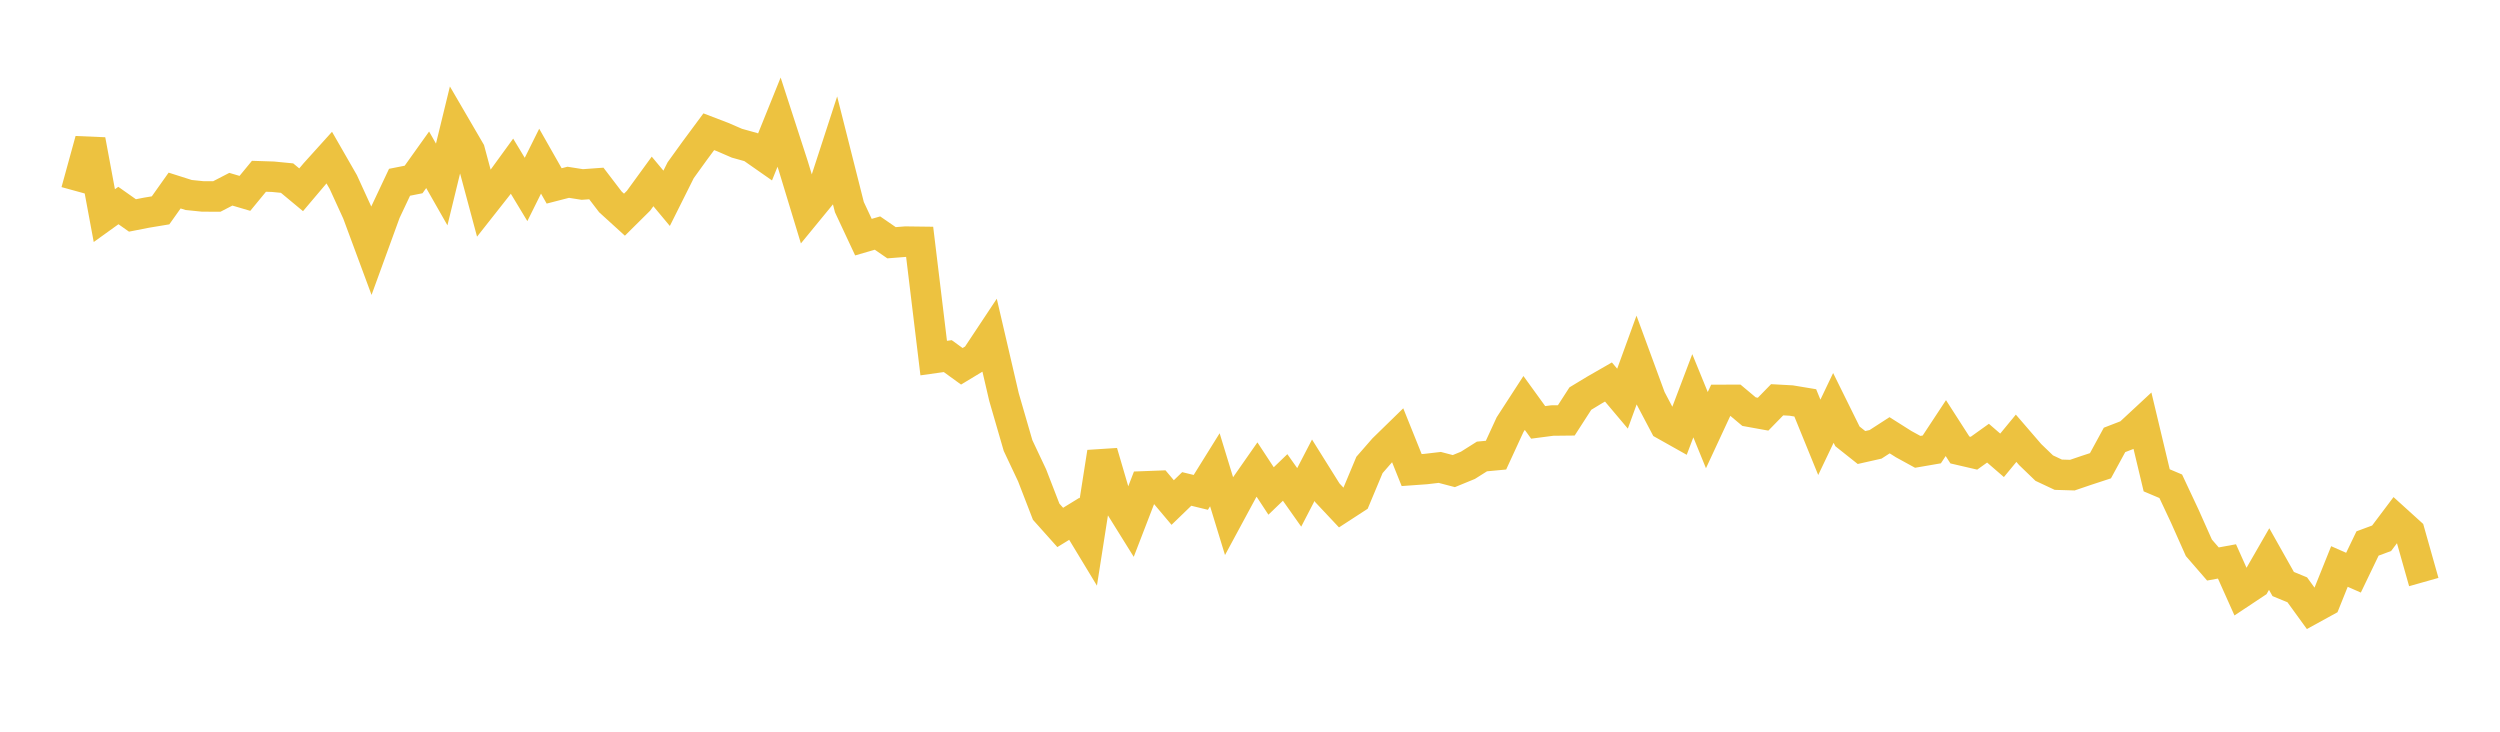 <svg width="164" height="48" xmlns="http://www.w3.org/2000/svg" xmlns:xlink="http://www.w3.org/1999/xlink"><path fill="none" stroke="rgb(237,194,64)" stroke-width="2" d="M5,12.539L5.922,9.186L6.844,14.145L7.766,13.482L8.689,14.133L9.611,13.952L10.533,13.799L11.455,12.499L12.377,12.792L13.299,12.886L14.222,12.89L15.144,12.413L16.066,12.685L16.988,11.564L17.91,11.594L18.832,11.684L19.754,12.45L20.677,11.359L21.599,10.338L22.521,11.944L23.443,13.959L24.365,16.447L25.287,13.914L26.21,11.957L27.132,11.774L28.054,10.482L28.976,12.101L29.898,8.318L30.82,9.9L31.743,13.34L32.665,12.17L33.587,10.901L34.509,12.429L35.431,10.573L36.353,12.196L37.275,11.958L38.198,12.103L39.12,12.036L40.042,13.244L40.964,14.083L41.886,13.169L42.808,11.902L43.731,13.009L44.653,11.165L45.575,9.887L46.497,8.642L47.419,8.995L48.341,9.395L49.263,9.652L50.186,10.297L51.108,8.012L52.03,10.854L52.952,13.888L53.874,12.764L54.796,9.931L55.719,13.586L56.641,15.557L57.563,15.289L58.485,15.924L59.407,15.851L60.329,15.863L61.251,23.491L62.174,23.361L63.096,24.029L64.018,23.472L64.94,22.082L65.862,26.047L66.784,29.227L67.707,31.184L68.629,33.568L69.551,34.6L70.473,34.034L71.395,35.557L72.317,29.667L73.24,32.815L74.162,34.297L75.084,31.906L76.006,31.871L76.928,32.966L77.85,32.075L78.772,32.3L79.695,30.817L80.617,33.831L81.539,32.123L82.461,30.803L83.383,32.208L84.305,31.321L85.228,32.628L86.15,30.849L87.072,32.323L87.994,33.304L88.916,32.705L89.838,30.5L90.76,29.443L91.683,28.543L92.605,30.836L93.527,30.77L94.449,30.662L95.371,30.904L96.293,30.526L97.216,29.944L98.138,29.858L99.06,27.857L99.982,26.435L100.904,27.708L101.826,27.587L102.749,27.577L103.671,26.147L104.593,25.588L105.515,25.059L106.437,26.152L107.359,23.618L108.281,26.126L109.204,27.876L110.126,28.394L111.048,25.961L111.97,28.217L112.892,26.233L113.814,26.23L114.737,27.003L115.659,27.17L116.581,26.225L117.503,26.275L118.425,26.428L119.347,28.689L120.269,26.758L121.192,28.625L122.114,29.357L123.036,29.149L123.958,28.553L124.88,29.136L125.802,29.641L126.725,29.482L127.647,28.083L128.569,29.518L129.491,29.732L130.413,29.072L131.335,29.869L132.257,28.75L133.18,29.82L134.102,30.708L135.024,31.141L135.946,31.169L136.868,30.855L137.79,30.553L138.713,28.858L139.635,28.502L140.557,27.646L141.479,31.509L142.401,31.899L143.323,33.863L144.246,35.935L145.168,36.998L146.09,36.829L147.012,38.888L147.934,38.276L148.856,36.674L149.778,38.312L150.701,38.692L151.623,39.964L152.545,39.458L153.467,37.162L154.389,37.568L155.311,35.652L156.234,35.31L157.156,34.085L158.078,34.92L159,38.182"></path></svg>